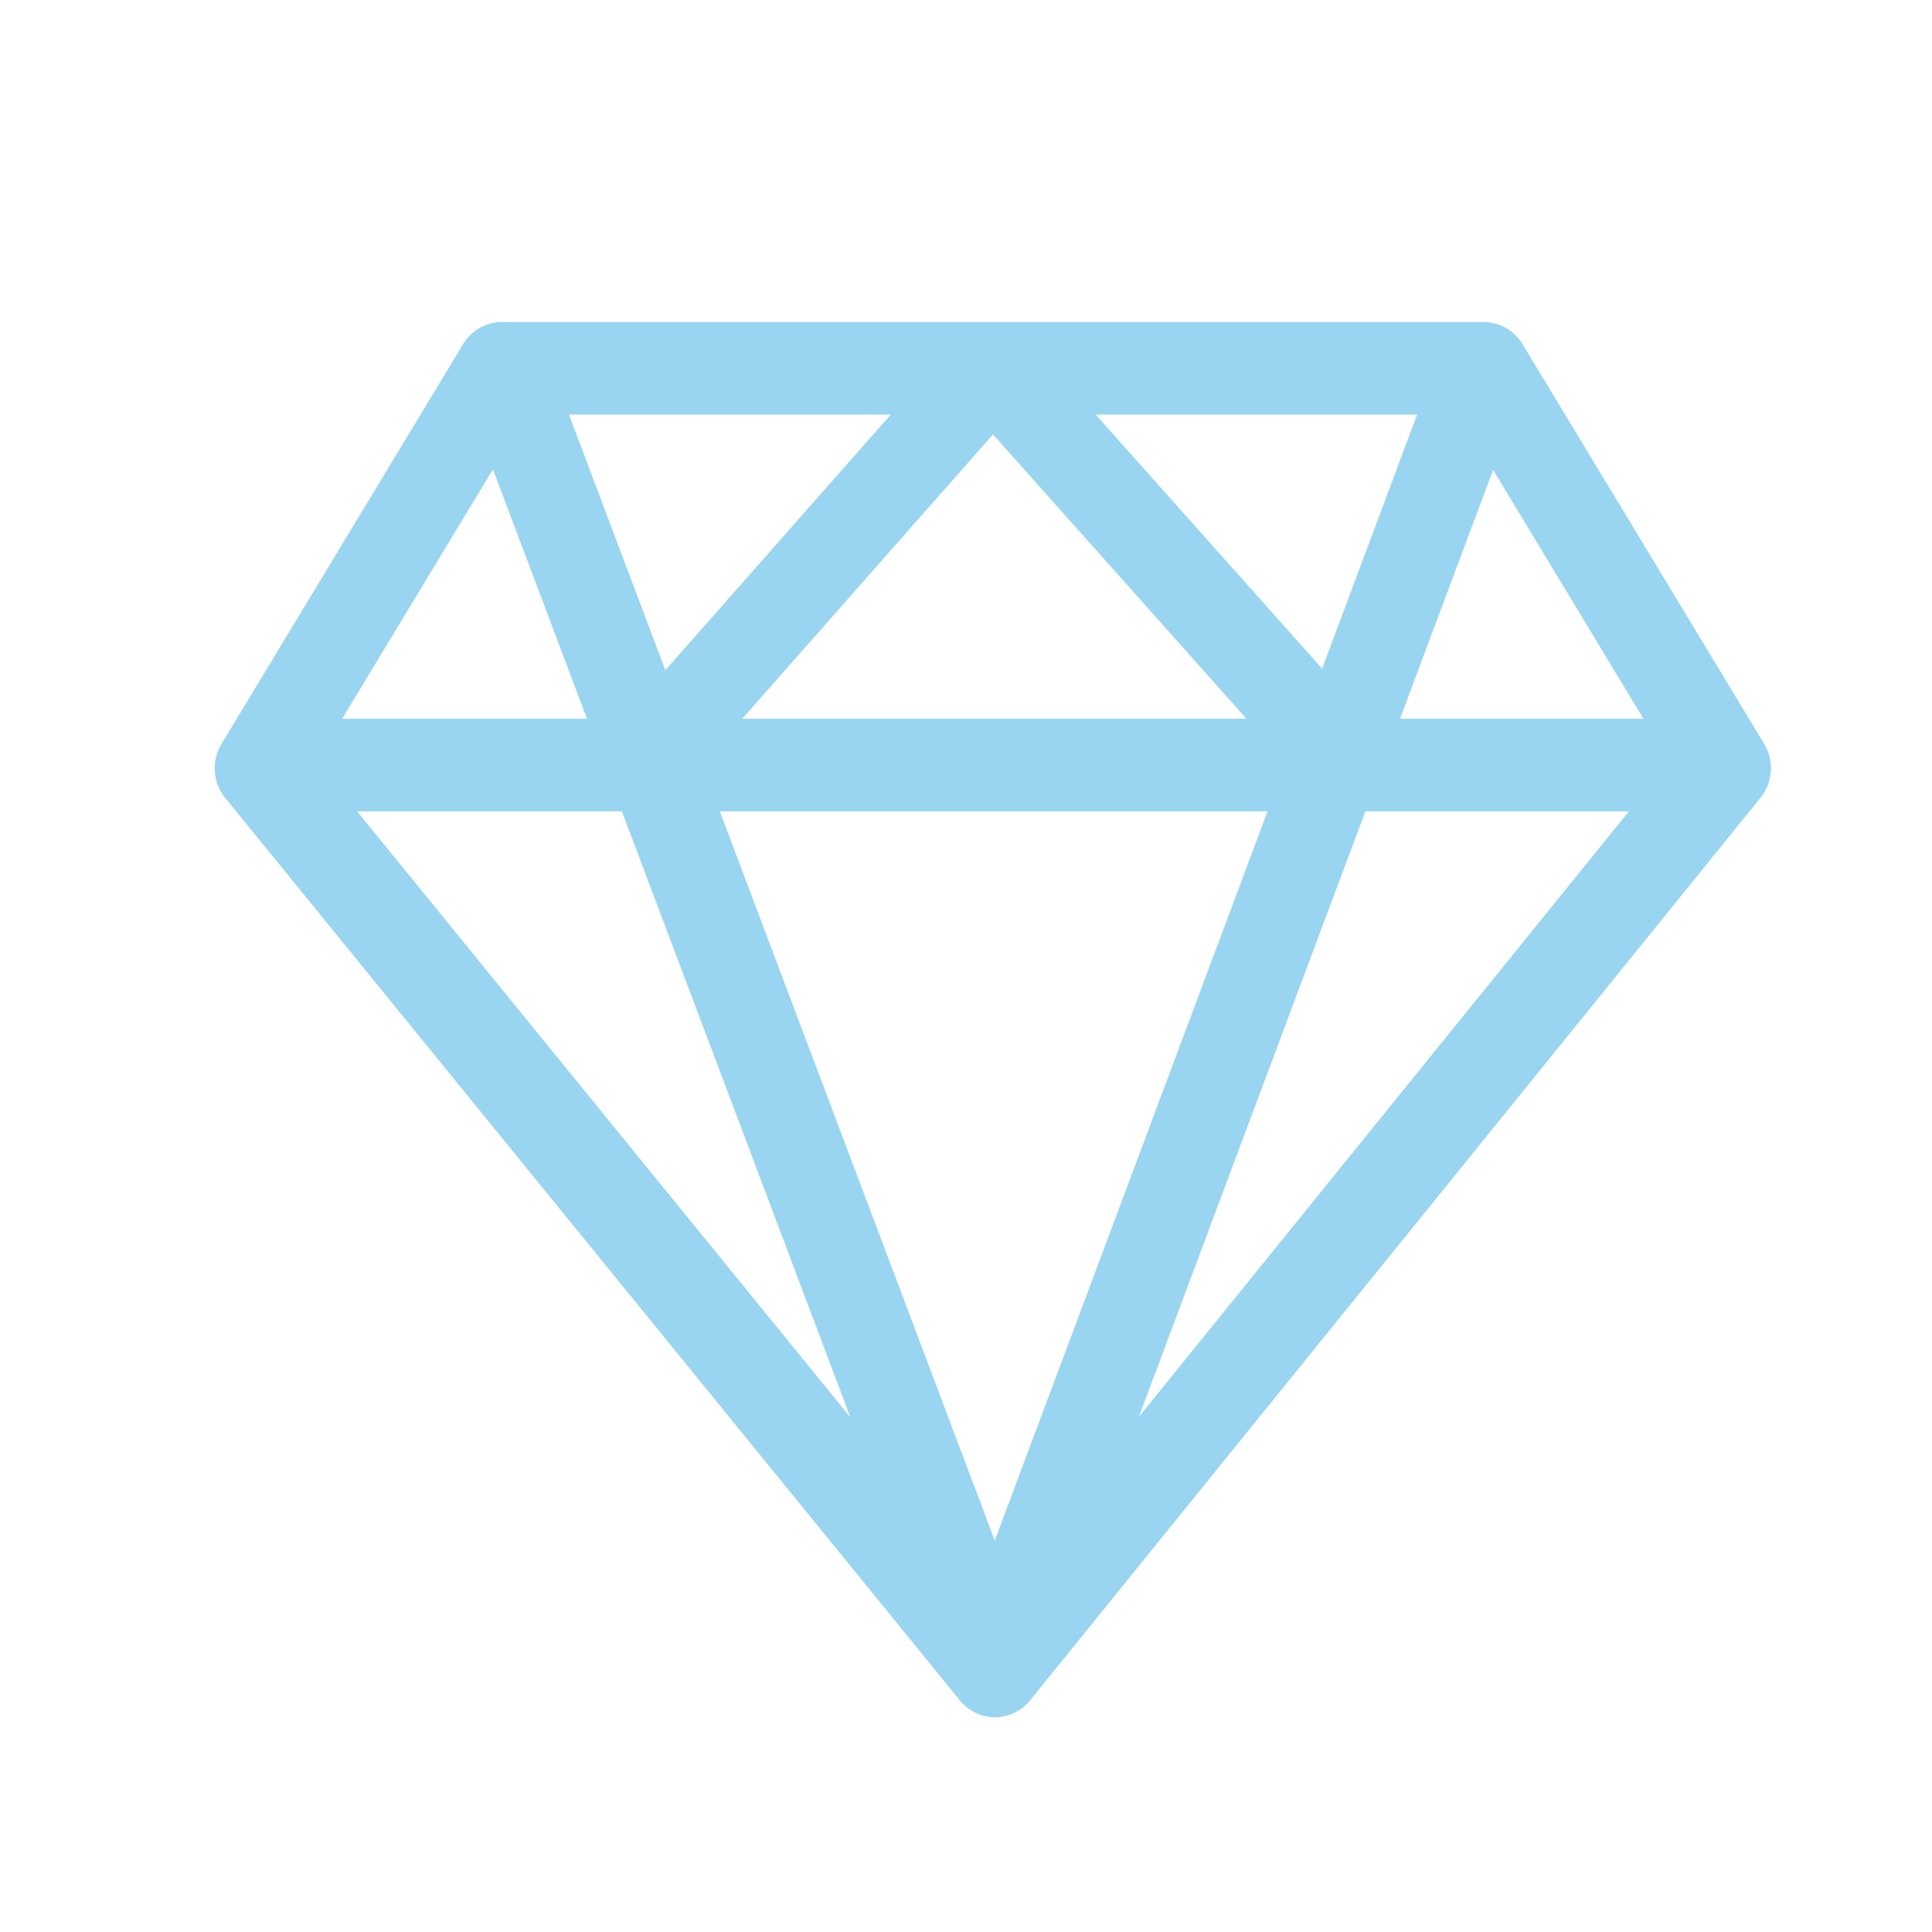 <svg width="36" height="36" viewBox="0 0 36 36" fill="none" xmlns="http://www.w3.org/2000/svg">
<path
    d="M17.882 31.68C18.043 31.881 18.284 31.998 18.54 32H18.541C18.797 31.998 19.038 31.88 19.199 31.678L32.807 14.862C33.036 14.578 33.064 14.178 32.875 13.864L28.368 6.409C28.212 6.153 27.937 5.998 27.64 6H9.359C9.063 5.998 8.787 6.153 8.632 6.408L4.125 13.866C3.936 14.18 3.964 14.581 4.194 14.865L17.882 31.68ZM23.619 15.118L18.536 28.706L13.413 15.118H23.619ZM13.831 13.393L18.503 8.095L23.226 13.393H13.831ZM25.442 15.118H30.352L21.222 26.4L25.442 15.118ZM26.087 13.393L27.822 8.756L30.623 13.393H26.087ZM24.636 12.459L20.416 7.725H26.406L24.636 12.459ZM12.398 12.488L10.602 7.725H16.598L12.398 12.488ZM10.938 13.393H6.376L9.185 8.745L10.938 13.393ZM11.588 15.118L15.845 26.409L6.654 15.118H11.588Z"
    fill="#99D5F0"
  />
</svg>
